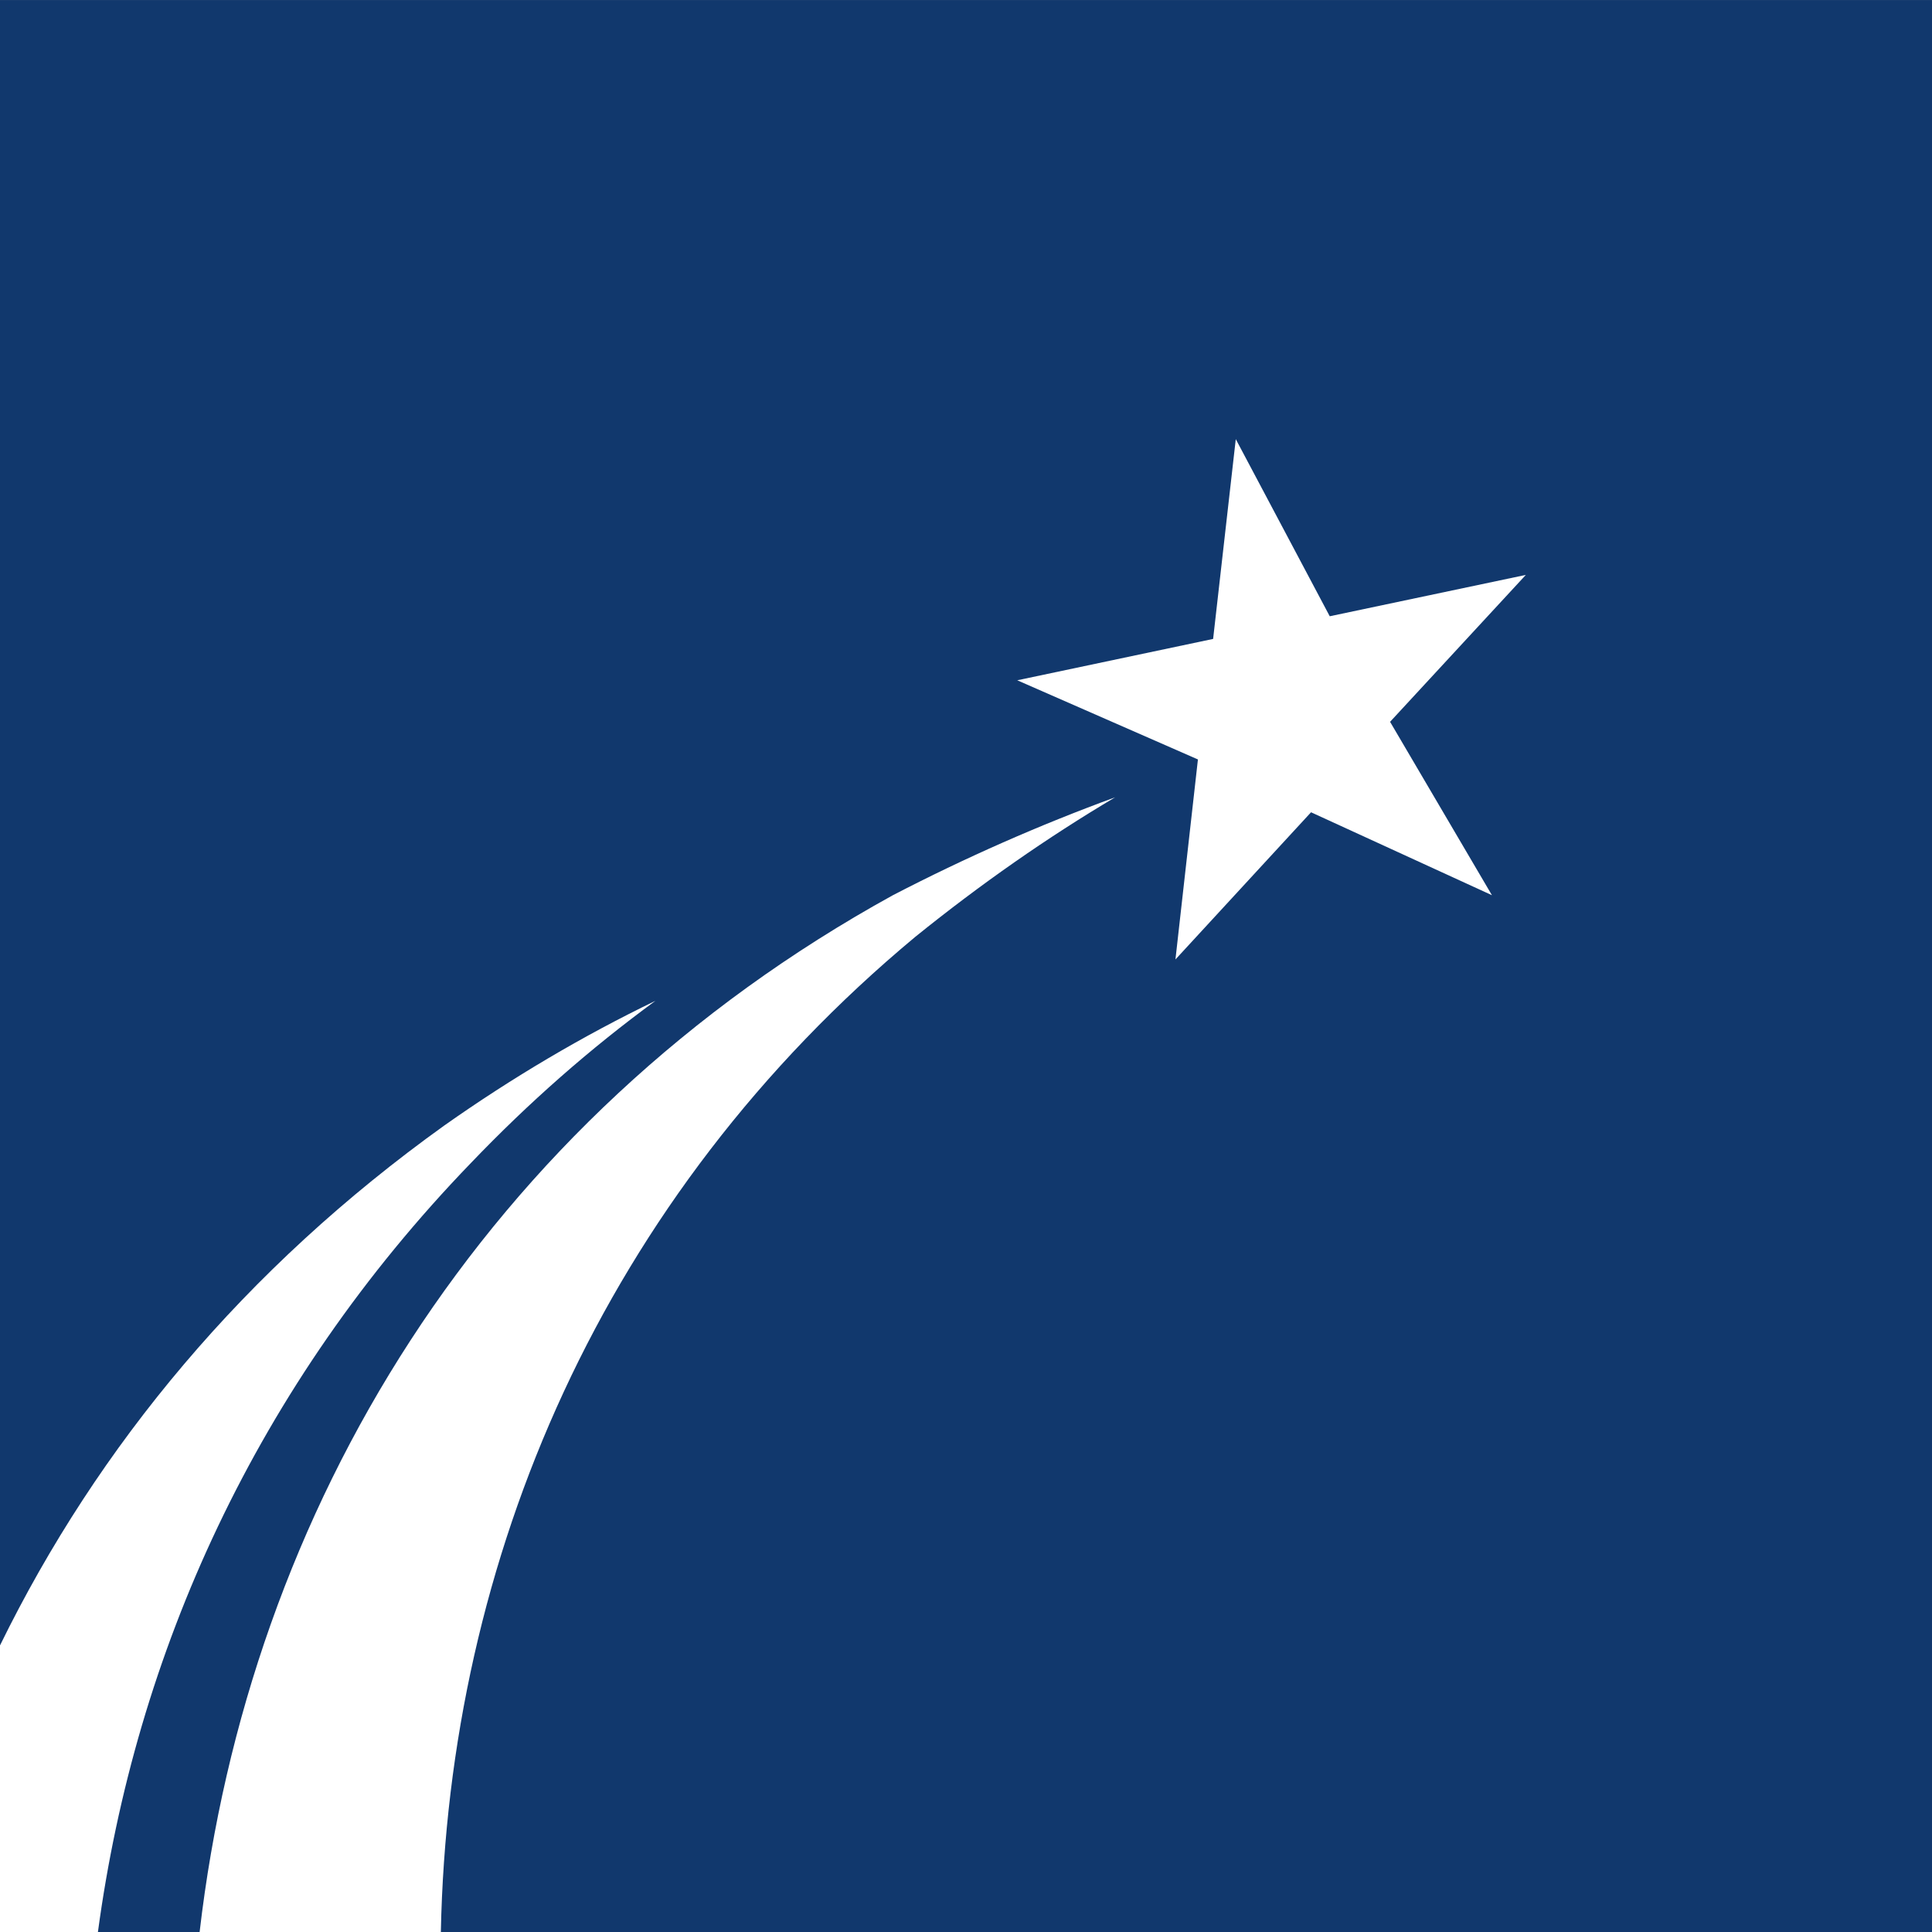<svg width="44" height="44" viewBox="0 0 44 44" fill="none" xmlns="http://www.w3.org/2000/svg">
<rect x="0" y="0" width="44" height="44" fill="#808080" stroke="none"/>
<g clip-path="url(#clip0_8500_7137)">
<rect width="44" height="44" transform="translate(0 0.001)" fill="#11386D"/>
<path fill-rule="evenodd" clip-rule="evenodd" d="M23.167 15.493L27.282 17.296L26.77 21.851L29.858 18.499L33.978 20.388L31.658 16.439L34.75 13.093L30.284 14.035L28.144 10.001L27.628 14.551L23.167 15.493Z" fill="white"/>
<path d="M2.23 44.001C3.088 37.648 5.834 31.551 10.726 26.485C12.04 25.112 13.44 23.881 14.927 22.793C13.269 23.594 11.669 24.54 10.125 25.628C5.574 28.89 2.23 32.923 0 37.473V44.001H2.23Z" fill="white"/>
<path d="M7.425 44.001H10.04C10.21 35.499 13.729 27.257 20.846 21.335C22.336 20.132 23.853 19.073 25.397 18.158C23.68 18.786 21.992 19.529 20.335 20.388C10.982 25.538 5.664 34.386 4.546 44.001H7.425Z" fill="white"/>
</g>
<defs>
<clipPath id="clip0_8500_7137">
<rect width="44" height="44" fill="white" transform="translate(0 0.001)"/>
</clipPath>
</defs>
</svg>
